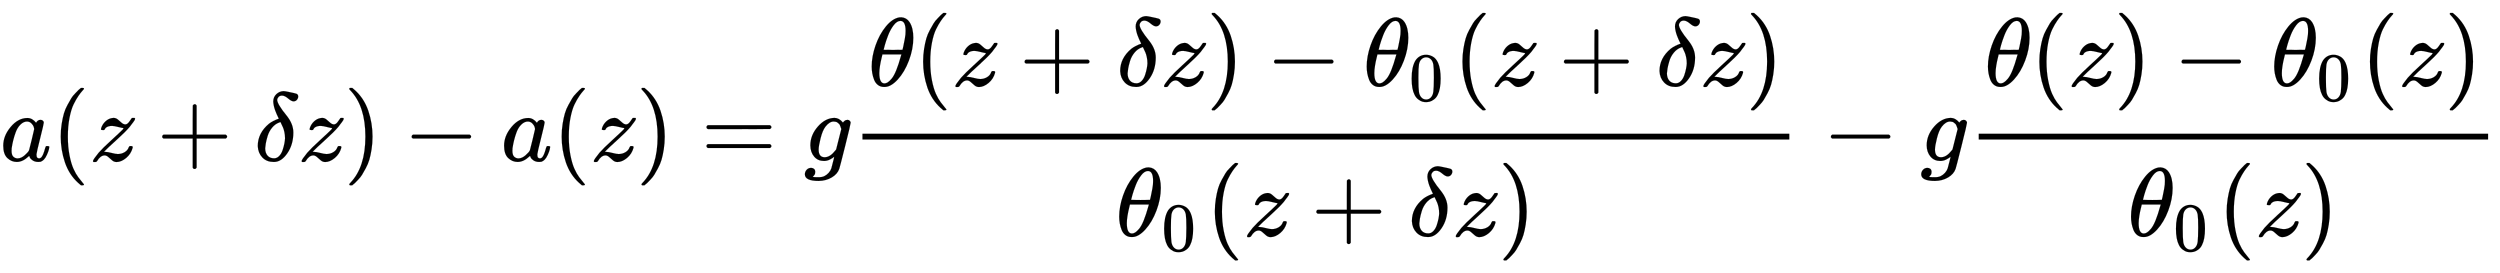 <svg xmlns:xlink="http://www.w3.org/1999/xlink" width="59.61ex" height="6.509ex" style="vertical-align: -2.671ex;" viewBox="0 -1652.5 25665.5 2802.6" role="img" focusable="false" xmlns="http://www.w3.org/2000/svg" aria-labelledby="MathJax-SVG-1-Title">
<title id="MathJax-SVG-1-Title">{\displaystyle a(z+\delta z)-a(z)=g{\theta (z+\delta z)-\theta _{0}(z+\delta z) \over \theta _{0}(z+\delta z)}-g{\theta (z)-\theta _{0}(z) \over \theta _{0}(z)}}</title>
<defs aria-hidden="true">
<path stroke-width="1" id="E1-MJMATHI-61" d="M33 157Q33 258 109 349T280 441Q331 441 370 392Q386 422 416 422Q429 422 439 414T449 394Q449 381 412 234T374 68Q374 43 381 35T402 26Q411 27 422 35Q443 55 463 131Q469 151 473 152Q475 153 483 153H487Q506 153 506 144Q506 138 501 117T481 63T449 13Q436 0 417 -8Q409 -10 393 -10Q359 -10 336 5T306 36L300 51Q299 52 296 50Q294 48 292 46Q233 -10 172 -10Q117 -10 75 30T33 157ZM351 328Q351 334 346 350T323 385T277 405Q242 405 210 374T160 293Q131 214 119 129Q119 126 119 118T118 106Q118 61 136 44T179 26Q217 26 254 59T298 110Q300 114 325 217T351 328Z"></path>
<path stroke-width="1" id="E1-MJMAIN-28" d="M94 250Q94 319 104 381T127 488T164 576T202 643T244 695T277 729T302 750H315H319Q333 750 333 741Q333 738 316 720T275 667T226 581T184 443T167 250T184 58T225 -81T274 -167T316 -220T333 -241Q333 -250 318 -250H315H302L274 -226Q180 -141 137 -14T94 250Z"></path>
<path stroke-width="1" id="E1-MJMATHI-7A" d="M347 338Q337 338 294 349T231 360Q211 360 197 356T174 346T162 335T155 324L153 320Q150 317 138 317Q117 317 117 325Q117 330 120 339Q133 378 163 406T229 440Q241 442 246 442Q271 442 291 425T329 392T367 375Q389 375 411 408T434 441Q435 442 449 442H462Q468 436 468 434Q468 430 463 420T449 399T432 377T418 358L411 349Q368 298 275 214T160 106L148 94L163 93Q185 93 227 82T290 71Q328 71 360 90T402 140Q406 149 409 151T424 153Q443 153 443 143Q443 138 442 134Q425 72 376 31T278 -11Q252 -11 232 6T193 40T155 57Q111 57 76 -3Q70 -11 59 -11H54H41Q35 -5 35 -2Q35 13 93 84Q132 129 225 214T340 322Q352 338 347 338Z"></path>
<path stroke-width="1" id="E1-MJMAIN-2B" d="M56 237T56 250T70 270H369V420L370 570Q380 583 389 583Q402 583 409 568V270H707Q722 262 722 250T707 230H409V-68Q401 -82 391 -82H389H387Q375 -82 369 -68V230H70Q56 237 56 250Z"></path>
<path stroke-width="1" id="E1-MJMATHI-3B4" d="M195 609Q195 656 227 686T302 717Q319 716 351 709T407 697T433 690Q451 682 451 662Q451 644 438 628T403 612Q382 612 348 641T288 671T249 657T235 628Q235 584 334 463Q401 379 401 292Q401 169 340 80T205 -10H198Q127 -10 83 36T36 153Q36 286 151 382Q191 413 252 434Q252 435 245 449T230 481T214 521T201 566T195 609ZM112 130Q112 83 136 55T204 27Q233 27 256 51T291 111T309 178T316 232Q316 267 309 298T295 344T269 400L259 396Q215 381 183 342T137 256T118 179T112 130Z"></path>
<path stroke-width="1" id="E1-MJMAIN-29" d="M60 749L64 750Q69 750 74 750H86L114 726Q208 641 251 514T294 250Q294 182 284 119T261 12T224 -76T186 -143T145 -194T113 -227T90 -246Q87 -249 86 -250H74Q66 -250 63 -250T58 -247T55 -238Q56 -237 66 -225Q221 -64 221 250T66 725Q56 737 55 738Q55 746 60 749Z"></path>
<path stroke-width="1" id="E1-MJMAIN-2212" d="M84 237T84 250T98 270H679Q694 262 694 250T679 230H98Q84 237 84 250Z"></path>
<path stroke-width="1" id="E1-MJMAIN-3D" d="M56 347Q56 360 70 367H707Q722 359 722 347Q722 336 708 328L390 327H72Q56 332 56 347ZM56 153Q56 168 72 173H708Q722 163 722 153Q722 140 707 133H70Q56 140 56 153Z"></path>
<path stroke-width="1" id="E1-MJMATHI-67" d="M311 43Q296 30 267 15T206 0Q143 0 105 45T66 160Q66 265 143 353T314 442Q361 442 401 394L404 398Q406 401 409 404T418 412T431 419T447 422Q461 422 470 413T480 394Q480 379 423 152T363 -80Q345 -134 286 -169T151 -205Q10 -205 10 -137Q10 -111 28 -91T74 -71Q89 -71 102 -80T116 -111Q116 -121 114 -130T107 -144T99 -154T92 -162L90 -164H91Q101 -167 151 -167Q189 -167 211 -155Q234 -144 254 -122T282 -75Q288 -56 298 -13Q311 35 311 43ZM384 328L380 339Q377 350 375 354T369 368T359 382T346 393T328 402T306 405Q262 405 221 352Q191 313 171 233T151 117Q151 38 213 38Q269 38 323 108L331 118L384 328Z"></path>
<path stroke-width="1" id="E1-MJMATHI-3B8" d="M35 200Q35 302 74 415T180 610T319 704Q320 704 327 704T339 705Q393 701 423 656Q462 596 462 495Q462 380 417 261T302 66T168 -10H161Q125 -10 99 10T60 63T41 130T35 200ZM383 566Q383 668 330 668Q294 668 260 623T204 521T170 421T157 371Q206 370 254 370L351 371Q352 372 359 404T375 484T383 566ZM113 132Q113 26 166 26Q181 26 198 36T239 74T287 161T335 307L340 324H145Q145 321 136 286T120 208T113 132Z"></path>
<path stroke-width="1" id="E1-MJMAIN-30" d="M96 585Q152 666 249 666Q297 666 345 640T423 548Q460 465 460 320Q460 165 417 83Q397 41 362 16T301 -15T250 -22Q224 -22 198 -16T137 16T82 83Q39 165 39 320Q39 494 96 585ZM321 597Q291 629 250 629Q208 629 178 597Q153 571 145 525T137 333Q137 175 145 125T181 46Q209 16 250 16Q290 16 318 46Q347 76 354 130T362 333Q362 478 354 524T321 597Z"></path>
</defs>
<g stroke="currentColor" fill="currentColor" stroke-width="0" transform="matrix(1 0 0 -1 0 0)" aria-hidden="true">
 <use xlink:href="#E1-MJMATHI-61" x="0" y="0"></use>
 <use xlink:href="#E1-MJMAIN-28" x="529" y="0"></use>
 <use xlink:href="#E1-MJMATHI-7A" x="919" y="0"></use>
 <use xlink:href="#E1-MJMAIN-2B" x="1609" y="0"></use>
 <use xlink:href="#E1-MJMATHI-3B4" x="2610" y="0"></use>
 <use xlink:href="#E1-MJMATHI-7A" x="3061" y="0"></use>
 <use xlink:href="#E1-MJMAIN-29" x="3530" y="0"></use>
 <use xlink:href="#E1-MJMAIN-2212" x="4142" y="0"></use>
 <use xlink:href="#E1-MJMATHI-61" x="5142" y="0"></use>
 <use xlink:href="#E1-MJMAIN-28" x="5672" y="0"></use>
 <use xlink:href="#E1-MJMATHI-7A" x="6061" y="0"></use>
 <use xlink:href="#E1-MJMAIN-29" x="6530" y="0"></use>
 <use xlink:href="#E1-MJMAIN-3D" x="7197" y="0"></use>
 <use xlink:href="#E1-MJMATHI-67" x="8253" y="0"></use>
<g transform="translate(8734,0)">
<g transform="translate(120,0)">
<rect stroke="none" width="9516" height="60" x="0" y="220"></rect>
<g transform="translate(60,770)">
 <use xlink:href="#E1-MJMATHI-3B8" x="0" y="0"></use>
 <use xlink:href="#E1-MJMAIN-28" x="469" y="0"></use>
 <use xlink:href="#E1-MJMATHI-7A" x="859" y="0"></use>
 <use xlink:href="#E1-MJMAIN-2B" x="1549" y="0"></use>
 <use xlink:href="#E1-MJMATHI-3B4" x="2550" y="0"></use>
 <use xlink:href="#E1-MJMATHI-7A" x="3001" y="0"></use>
 <use xlink:href="#E1-MJMAIN-29" x="3470" y="0"></use>
 <use xlink:href="#E1-MJMAIN-2212" x="4082" y="0"></use>
<g transform="translate(5082,0)">
 <use xlink:href="#E1-MJMATHI-3B8" x="0" y="0"></use>
 <use transform="scale(0.707)" xlink:href="#E1-MJMAIN-30" x="663" y="-213"></use>
</g>
 <use xlink:href="#E1-MJMAIN-28" x="6006" y="0"></use>
 <use xlink:href="#E1-MJMATHI-7A" x="6395" y="0"></use>
 <use xlink:href="#E1-MJMAIN-2B" x="7086" y="0"></use>
 <use xlink:href="#E1-MJMATHI-3B4" x="8087" y="0"></use>
 <use xlink:href="#E1-MJMATHI-7A" x="8538" y="0"></use>
 <use xlink:href="#E1-MJMAIN-29" x="9007" y="0"></use>
</g>
<g transform="translate(2601,-771)">
 <use xlink:href="#E1-MJMATHI-3B8" x="0" y="0"></use>
 <use transform="scale(0.707)" xlink:href="#E1-MJMAIN-30" x="663" y="-213"></use>
 <use xlink:href="#E1-MJMAIN-28" x="923" y="0"></use>
 <use xlink:href="#E1-MJMATHI-7A" x="1312" y="0"></use>
 <use xlink:href="#E1-MJMAIN-2B" x="2003" y="0"></use>
 <use xlink:href="#E1-MJMATHI-3B4" x="3004" y="0"></use>
 <use xlink:href="#E1-MJMATHI-7A" x="3455" y="0"></use>
 <use xlink:href="#E1-MJMAIN-29" x="3924" y="0"></use>
</g>
</g>
</g>
 <use xlink:href="#E1-MJMAIN-2212" x="18713" y="0"></use>
 <use xlink:href="#E1-MJMATHI-67" x="19714" y="0"></use>
<g transform="translate(20194,0)">
<g transform="translate(120,0)">
<rect stroke="none" width="5230" height="60" x="0" y="220"></rect>
<g transform="translate(60,770)">
 <use xlink:href="#E1-MJMATHI-3B8" x="0" y="0"></use>
 <use xlink:href="#E1-MJMAIN-28" x="469" y="0"></use>
 <use xlink:href="#E1-MJMATHI-7A" x="859" y="0"></use>
 <use xlink:href="#E1-MJMAIN-29" x="1327" y="0"></use>
 <use xlink:href="#E1-MJMAIN-2212" x="1939" y="0"></use>
<g transform="translate(2939,0)">
 <use xlink:href="#E1-MJMATHI-3B8" x="0" y="0"></use>
 <use transform="scale(0.707)" xlink:href="#E1-MJMAIN-30" x="663" y="-213"></use>
</g>
 <use xlink:href="#E1-MJMAIN-28" x="3863" y="0"></use>
 <use xlink:href="#E1-MJMATHI-7A" x="4252" y="0"></use>
 <use xlink:href="#E1-MJMAIN-29" x="4721" y="0"></use>
</g>
<g transform="translate(1529,-771)">
 <use xlink:href="#E1-MJMATHI-3B8" x="0" y="0"></use>
 <use transform="scale(0.707)" xlink:href="#E1-MJMAIN-30" x="663" y="-213"></use>
 <use xlink:href="#E1-MJMAIN-28" x="923" y="0"></use>
 <use xlink:href="#E1-MJMATHI-7A" x="1312" y="0"></use>
 <use xlink:href="#E1-MJMAIN-29" x="1781" y="0"></use>
</g>
</g>
</g>
</g>
</svg>